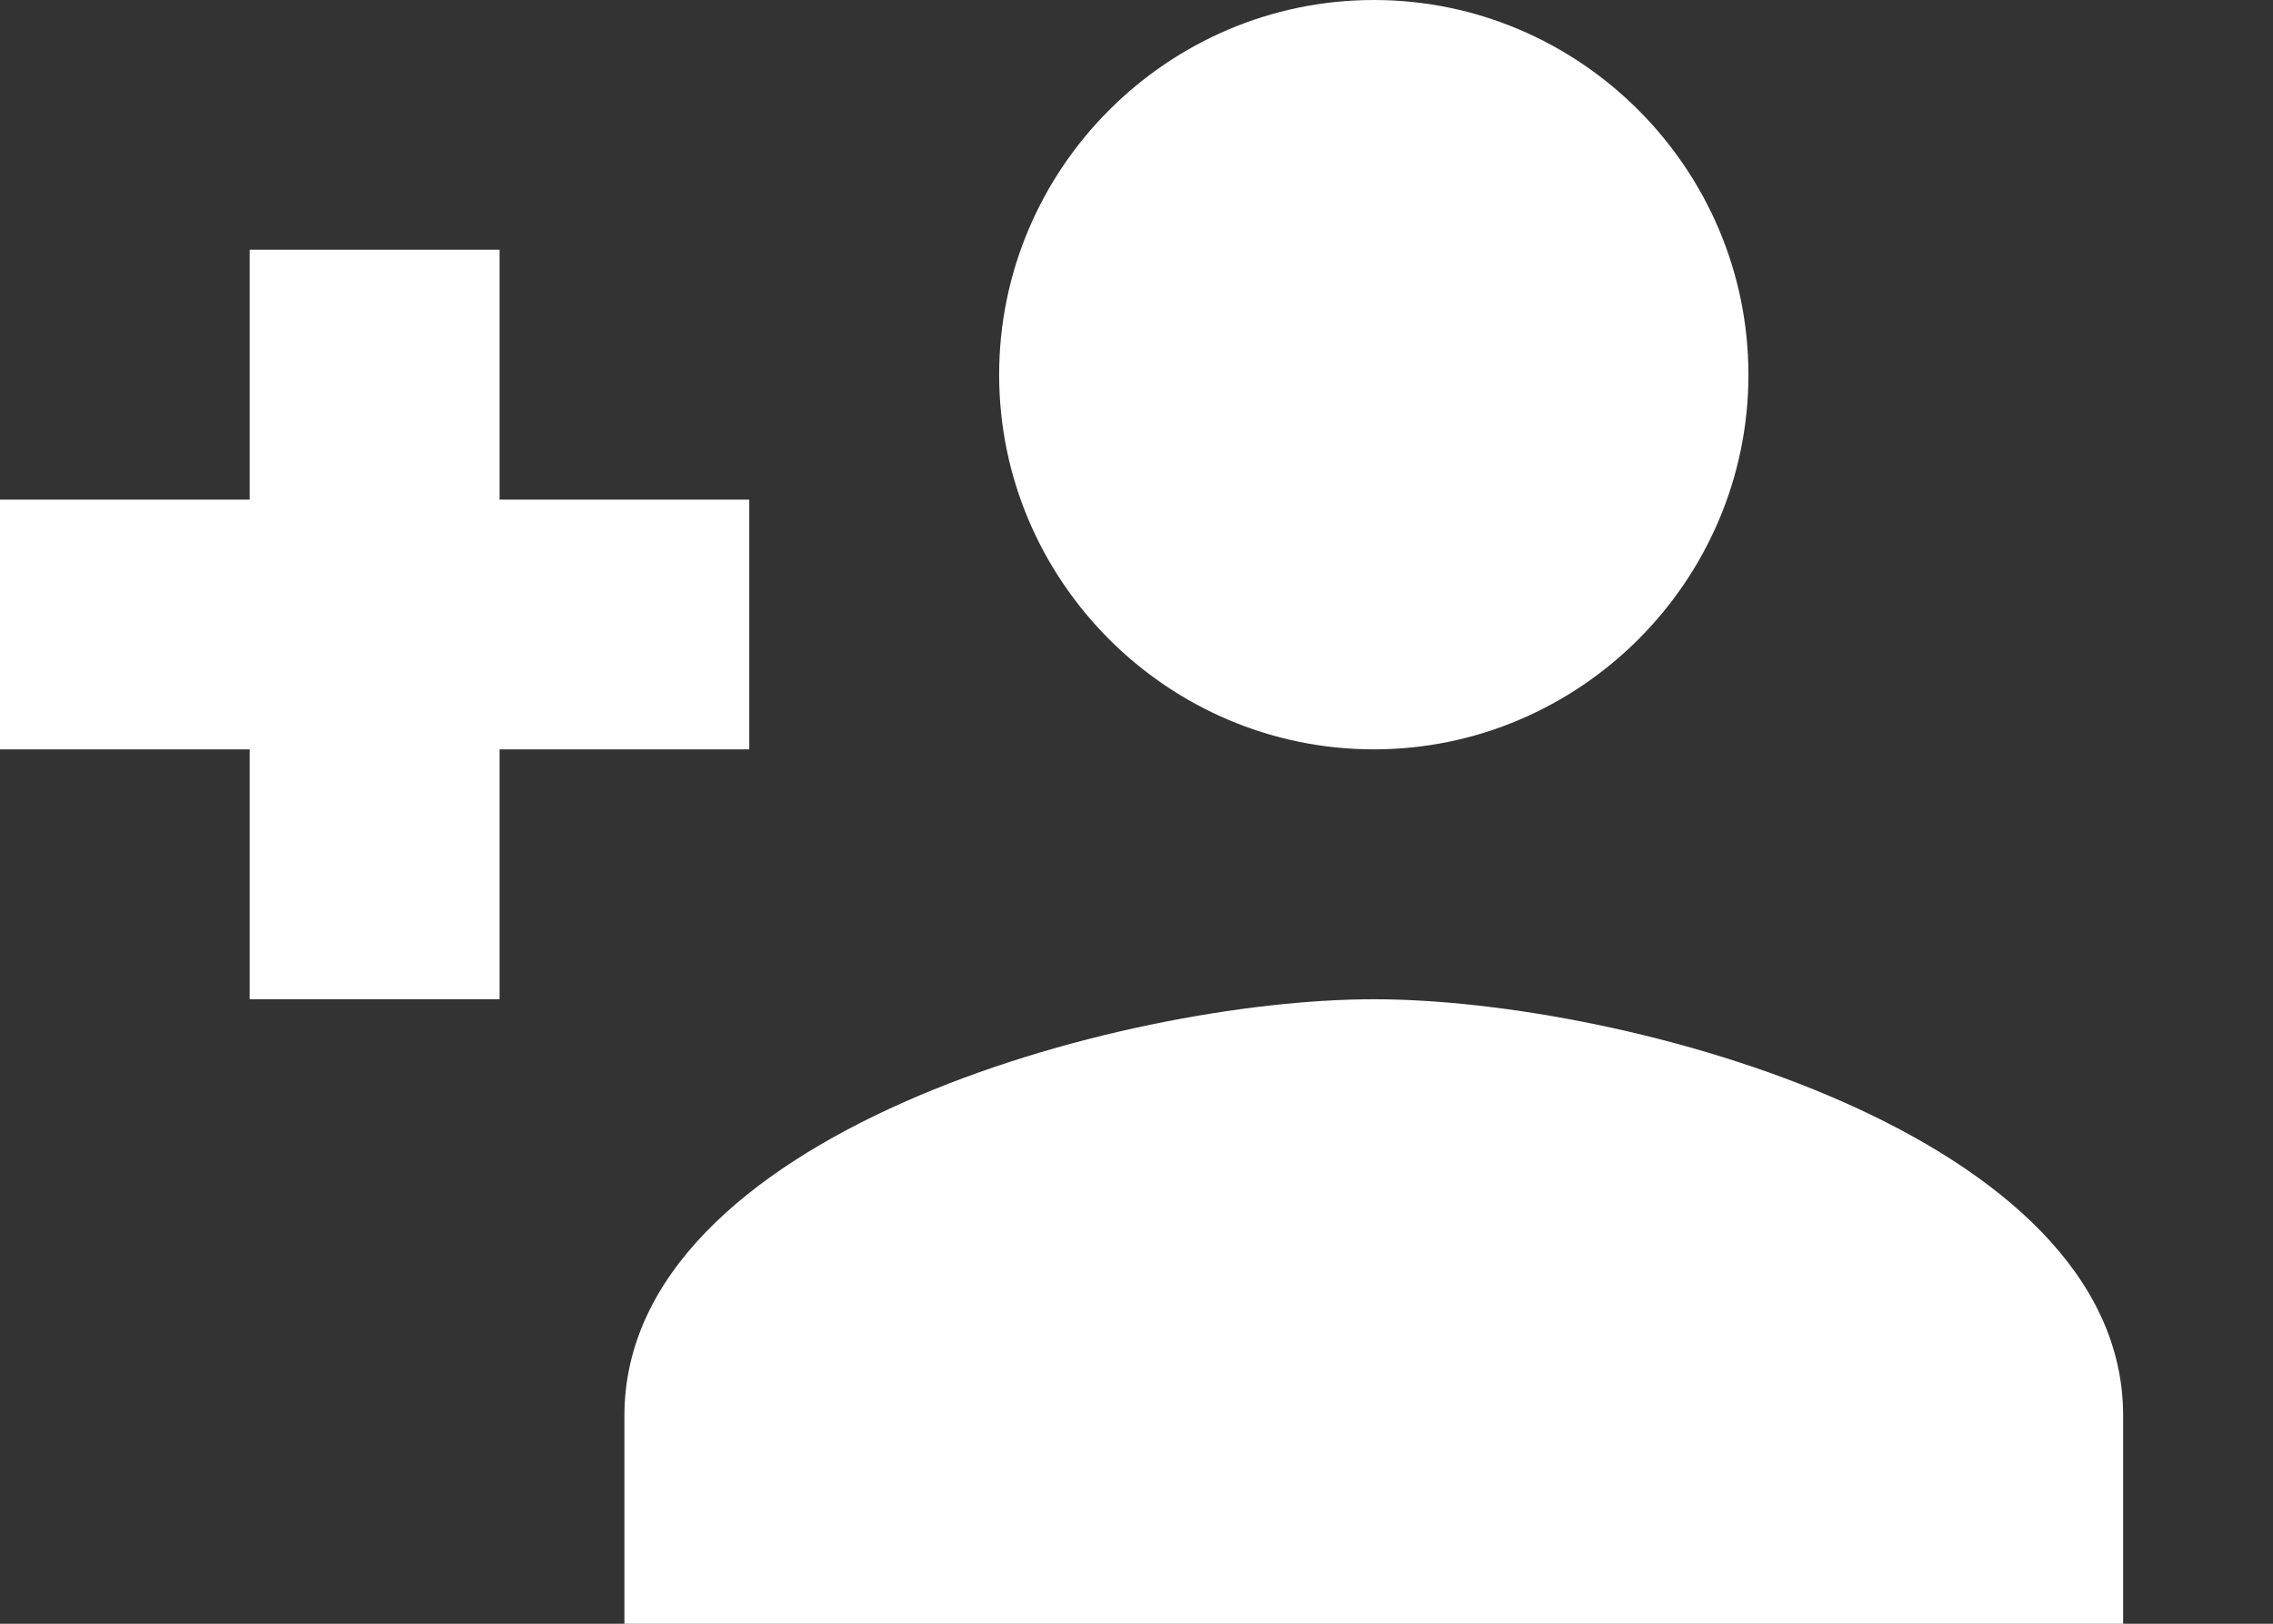 <?xml version="1.0" encoding="UTF-8"?>
<svg width="14px" height="10px" viewBox="0 0 14 10" version="1.1" xmlns="http://www.w3.org/2000/svg" xmlns:xlink="http://www.w3.org/1999/xlink">
    <rect x="0" y="0" width="14" height="10" fill="#333333" stroke="none"/>
    <!-- Generator: Sketch 55.2 (78181) - https://sketchapp.com -->
    <title>icon registreren</title>
    <desc>Created with Sketch.</desc>
    <g id="icon-registreren" stroke="none" stroke-width="1" fill="none" fill-rule="evenodd">
        <g transform="translate(-0, 0)" fill="#FFFFFF" id="Shape">
            <path d="M8.462,4.615 C9.731,4.615 10.769,3.577 10.769,2.308 C10.769,1.038 9.731,0 8.462,0 C7.192,0 6.154,1.038 6.154,2.308 C6.154,3.577 7.192,4.615 8.462,4.615 L8.462,4.615 Z M3.077,3.077 L3.077,1.538 L1.538,1.538 L1.538,3.077 L0,3.077 L0,4.615 L1.538,4.615 L1.538,6.154 L3.077,6.154 L3.077,4.615 L4.615,4.615 L4.615,3.077 L3.077,3.077 Z M8.462,6.154 C6.904,6.154 3.846,6.987 3.846,8.718 L3.846,10 L13.077,10 L13.077,8.718 C13.077,6.987 10.019,6.154 8.462,6.154 L8.462,6.154 Z"></path>
        </g>
    </g>
</svg>